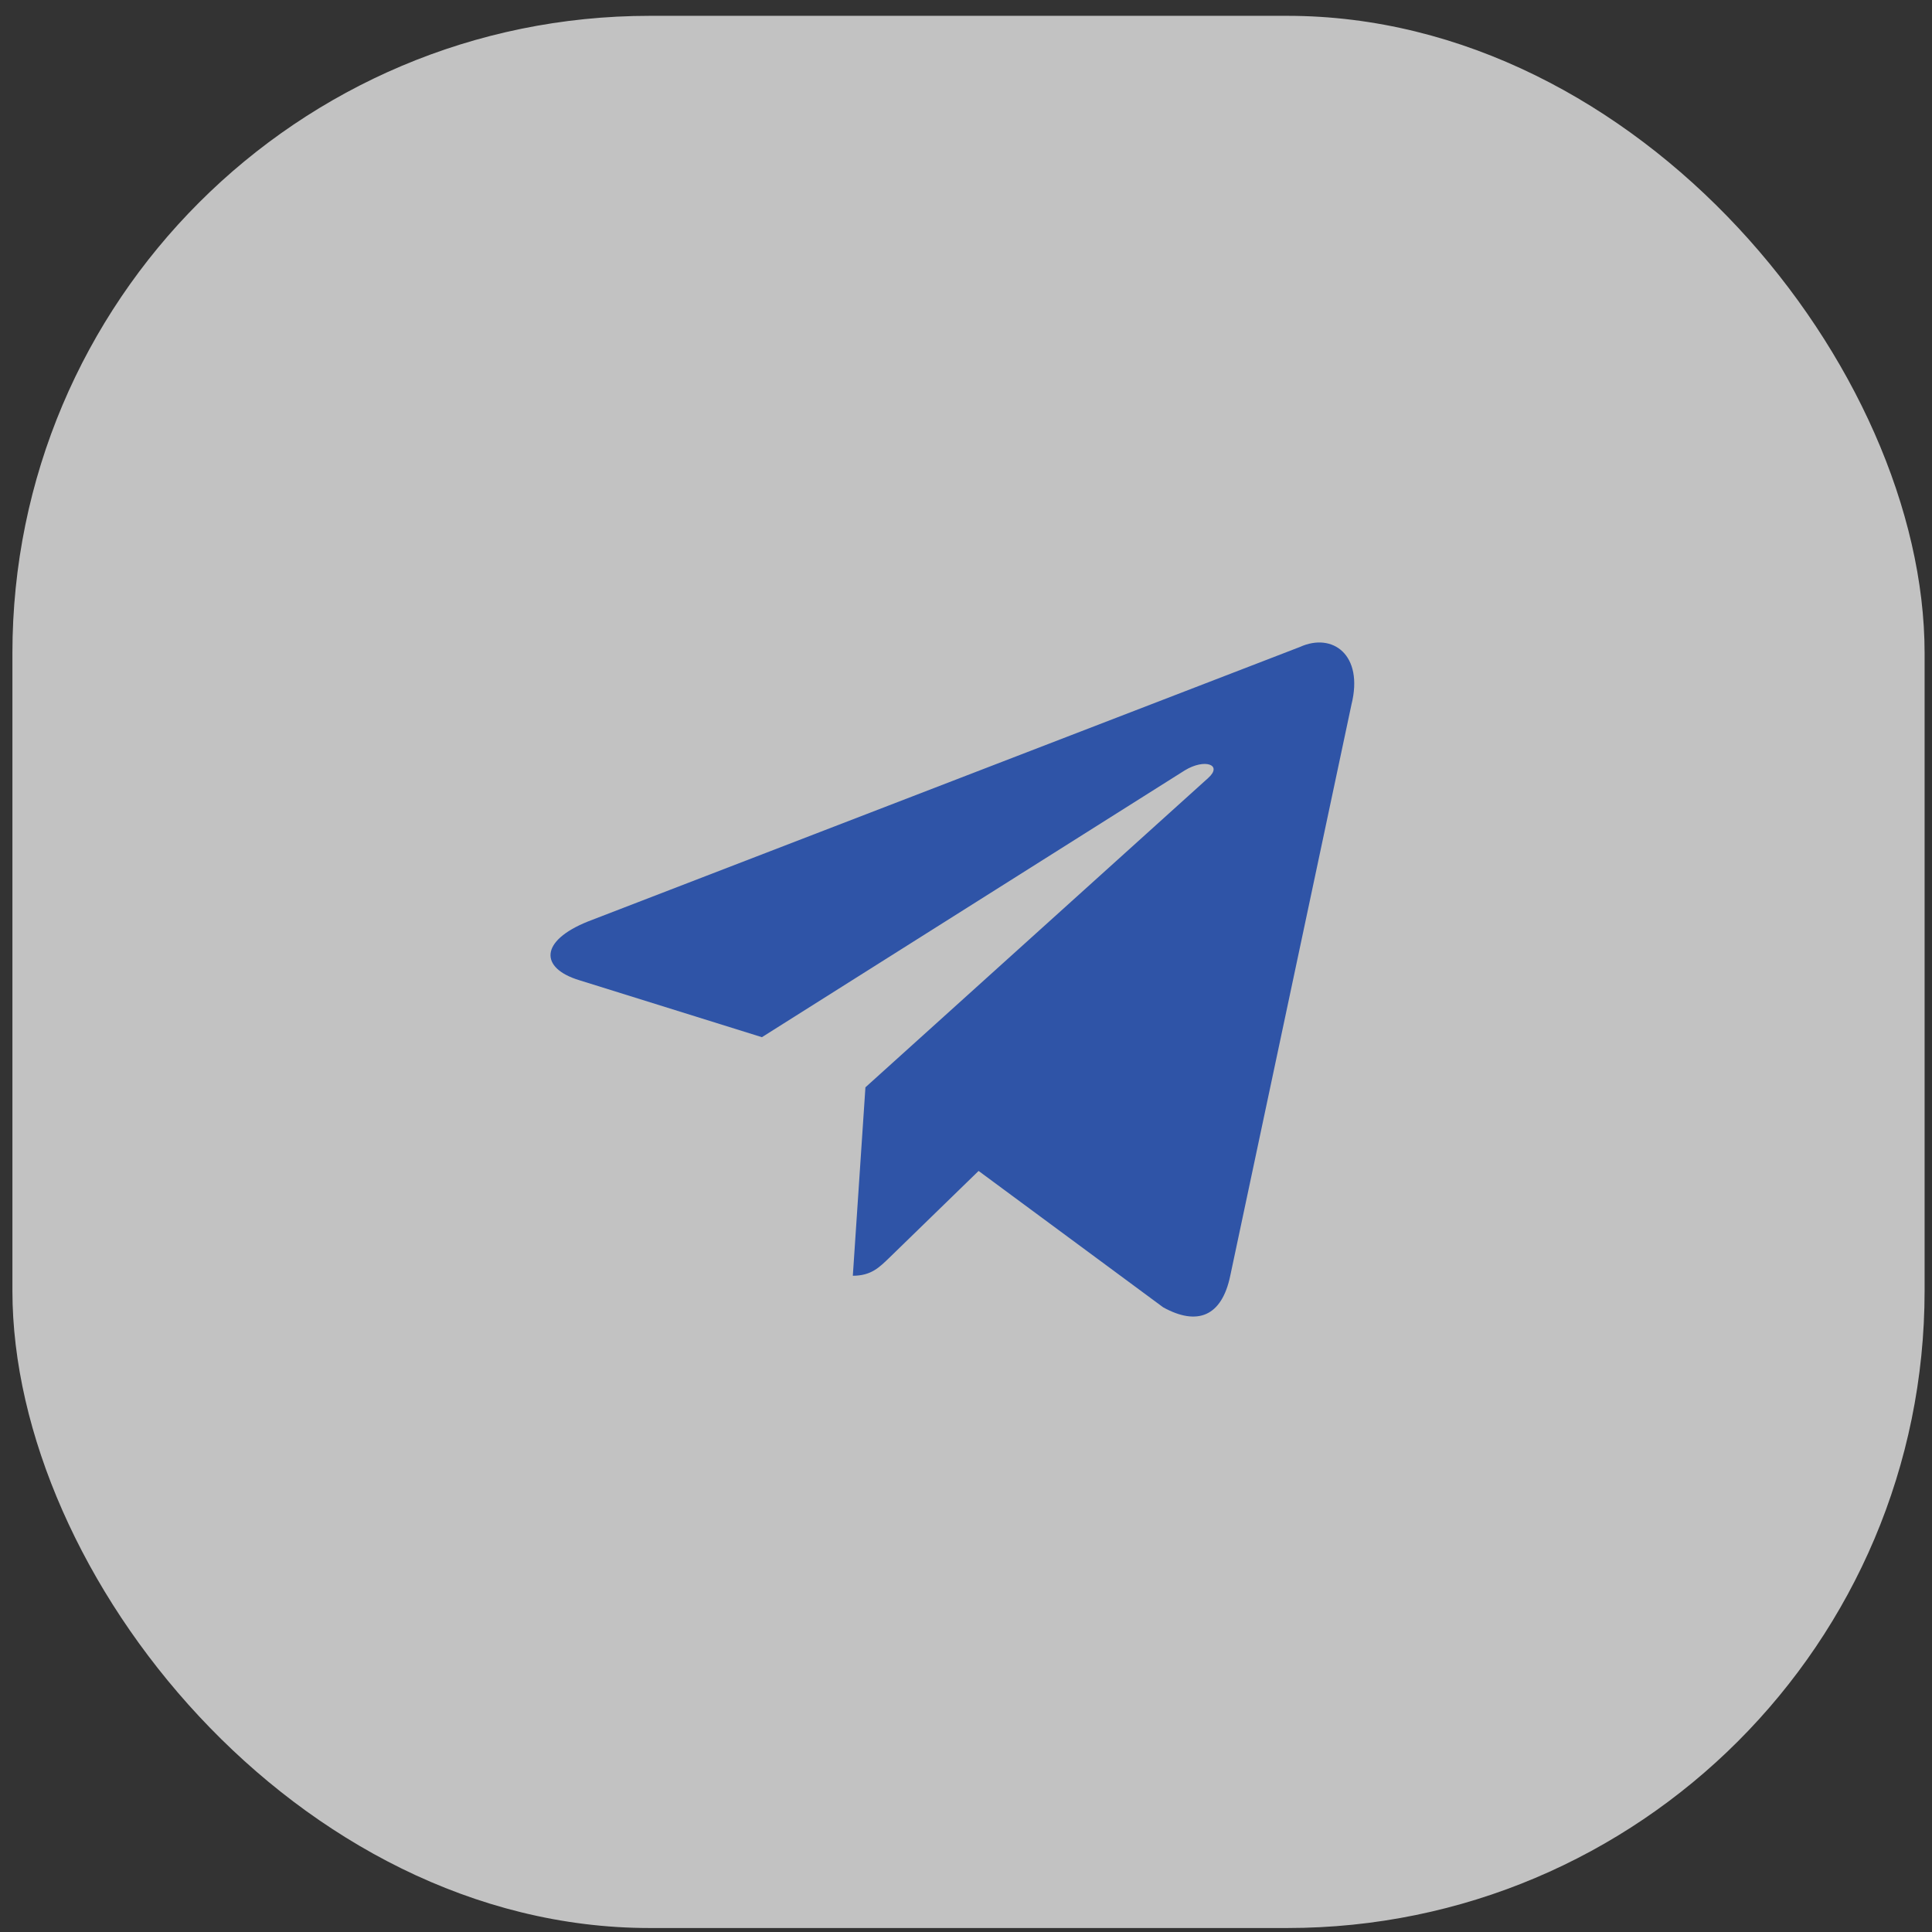 <?xml version="1.0" encoding="UTF-8"?> <svg xmlns="http://www.w3.org/2000/svg" width="52" height="52" viewBox="0 0 52 52" fill="none"><rect x="0" y="0" width="52" height="52" fill="#333333" stroke="none"/> <g opacity="0.7" clip-path="url(#clip0_54_7322)"> <rect x="0.334" y="0.426" width="51.467" height="51.467" rx="17.155" fill="white"></rect> <path d="M34.99 17.412L15.827 24.801C14.519 25.326 14.527 26.056 15.587 26.381L20.507 27.916L31.89 20.734C32.428 20.407 32.92 20.583 32.516 20.942L23.293 29.265H23.291L23.293 29.266L22.954 34.337C23.451 34.337 23.67 34.109 23.949 33.84L26.339 31.516L31.309 35.188C32.226 35.692 32.884 35.433 33.112 34.339L36.375 18.962C36.709 17.622 35.864 17.016 34.99 17.412V17.412Z" fill="#2E62D9"></path> </g> <defs> <clipPath id="clip0_54_7322"> <rect width="51.467" height="51.467" fill="white" transform="translate(0.334 0.426)"></rect> </clipPath> </defs> </svg> 
